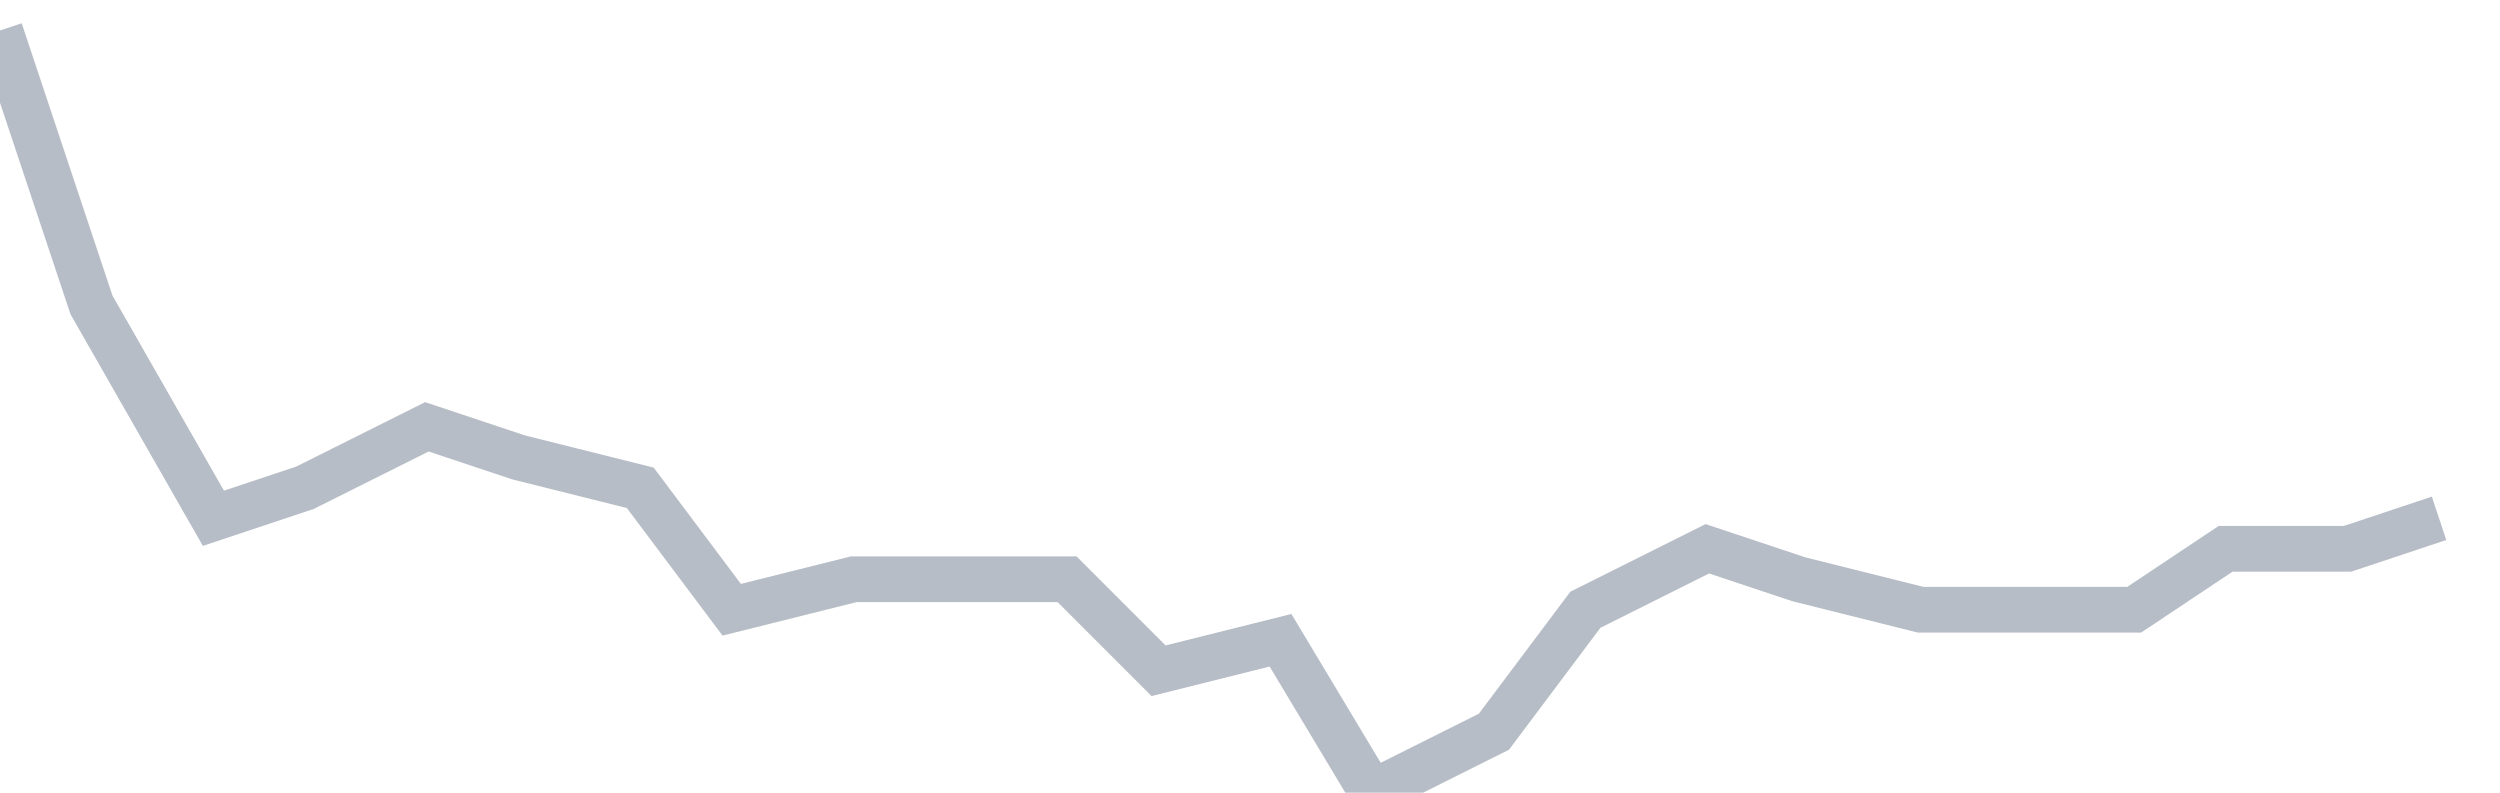 <svg width="82" height="26" fill="none" xmlns="http://www.w3.org/2000/svg"><path d="M0 1l3 9 4 7 3-1 4-2 3 1 4 1 3 4 4-1h7l3 3 4-1 3 5 4-2 3-4 4-2 3 1 4 1h7l3-2h4l3-1" stroke="#B7BDC6" stroke-width="1.5"/></svg>